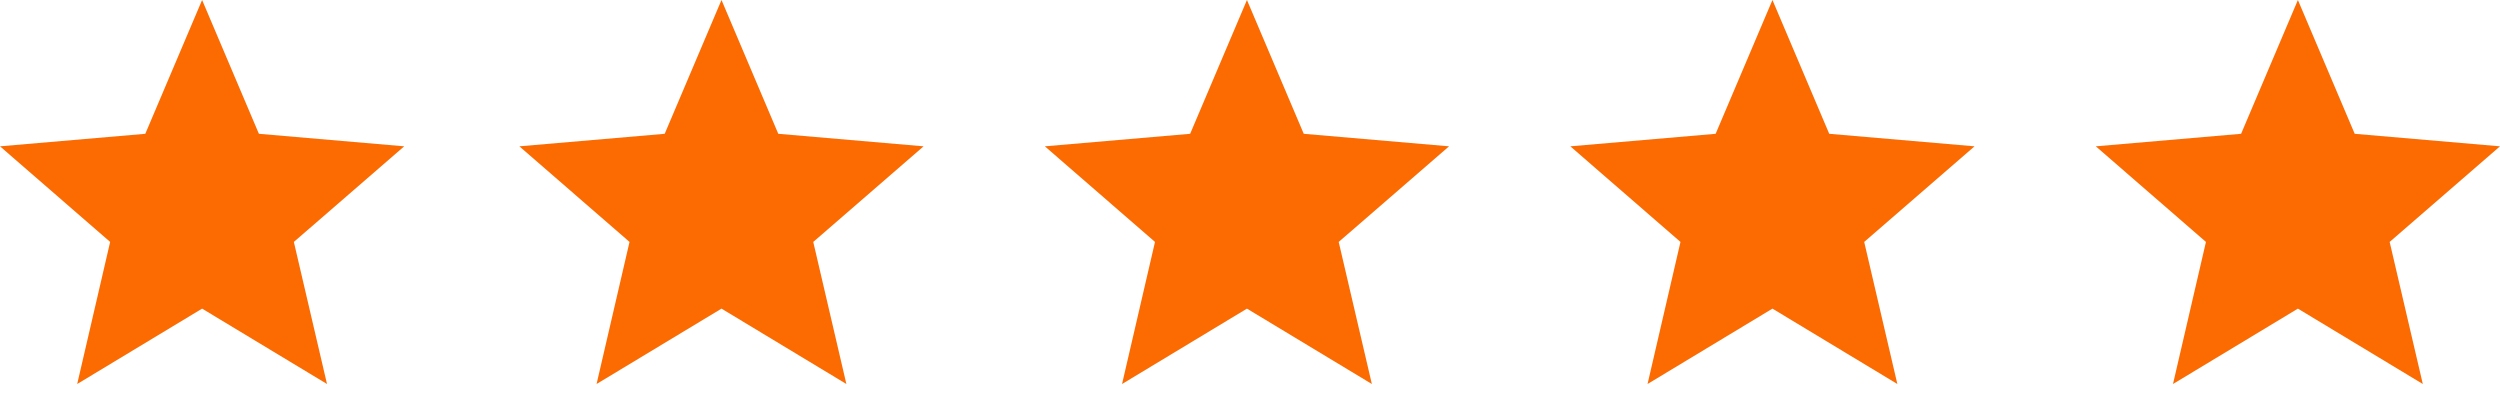 <svg xmlns="http://www.w3.org/2000/svg" width="100" height="16" viewBox="0 0 100 16" fill="none"><path d="M8.084 12.345L13.08 15.36L11.754 9.677L16.168 5.853L10.356 5.352L8.084 0L5.812 5.352L0 5.853L4.406 9.677L3.088 15.36L8.084 12.345Z" fill="#FB6B02"></path><path d="M28.86 12.345L33.855 15.36L32.53 9.677L36.944 5.853L31.131 5.352L28.86 0L26.588 5.352L20.775 5.853L25.181 9.677L23.863 15.36L28.86 12.345Z" fill="#FB6B02"></path><path d="M49.878 12.345L54.874 15.36L53.548 9.677L57.962 5.853L52.15 5.352L49.878 0L47.606 5.352L41.794 5.853L46.2 9.677L44.882 15.36L49.878 12.345Z" fill="#FB6B02"></path><path d="M70.898 12.345L75.894 15.36L74.568 9.677L78.982 5.853L73.169 5.352L70.898 0L68.626 5.352L62.813 5.853L67.219 9.677L65.902 15.36L70.898 12.345Z" fill="#FB6B02"></path><path d="M91.916 12.345L96.912 15.36L95.586 9.677L100 5.853L94.188 5.352L91.916 0L89.644 5.352L83.832 5.853L88.238 9.677L86.92 15.36L91.916 12.345Z" fill="#FB6B02"></path></svg>